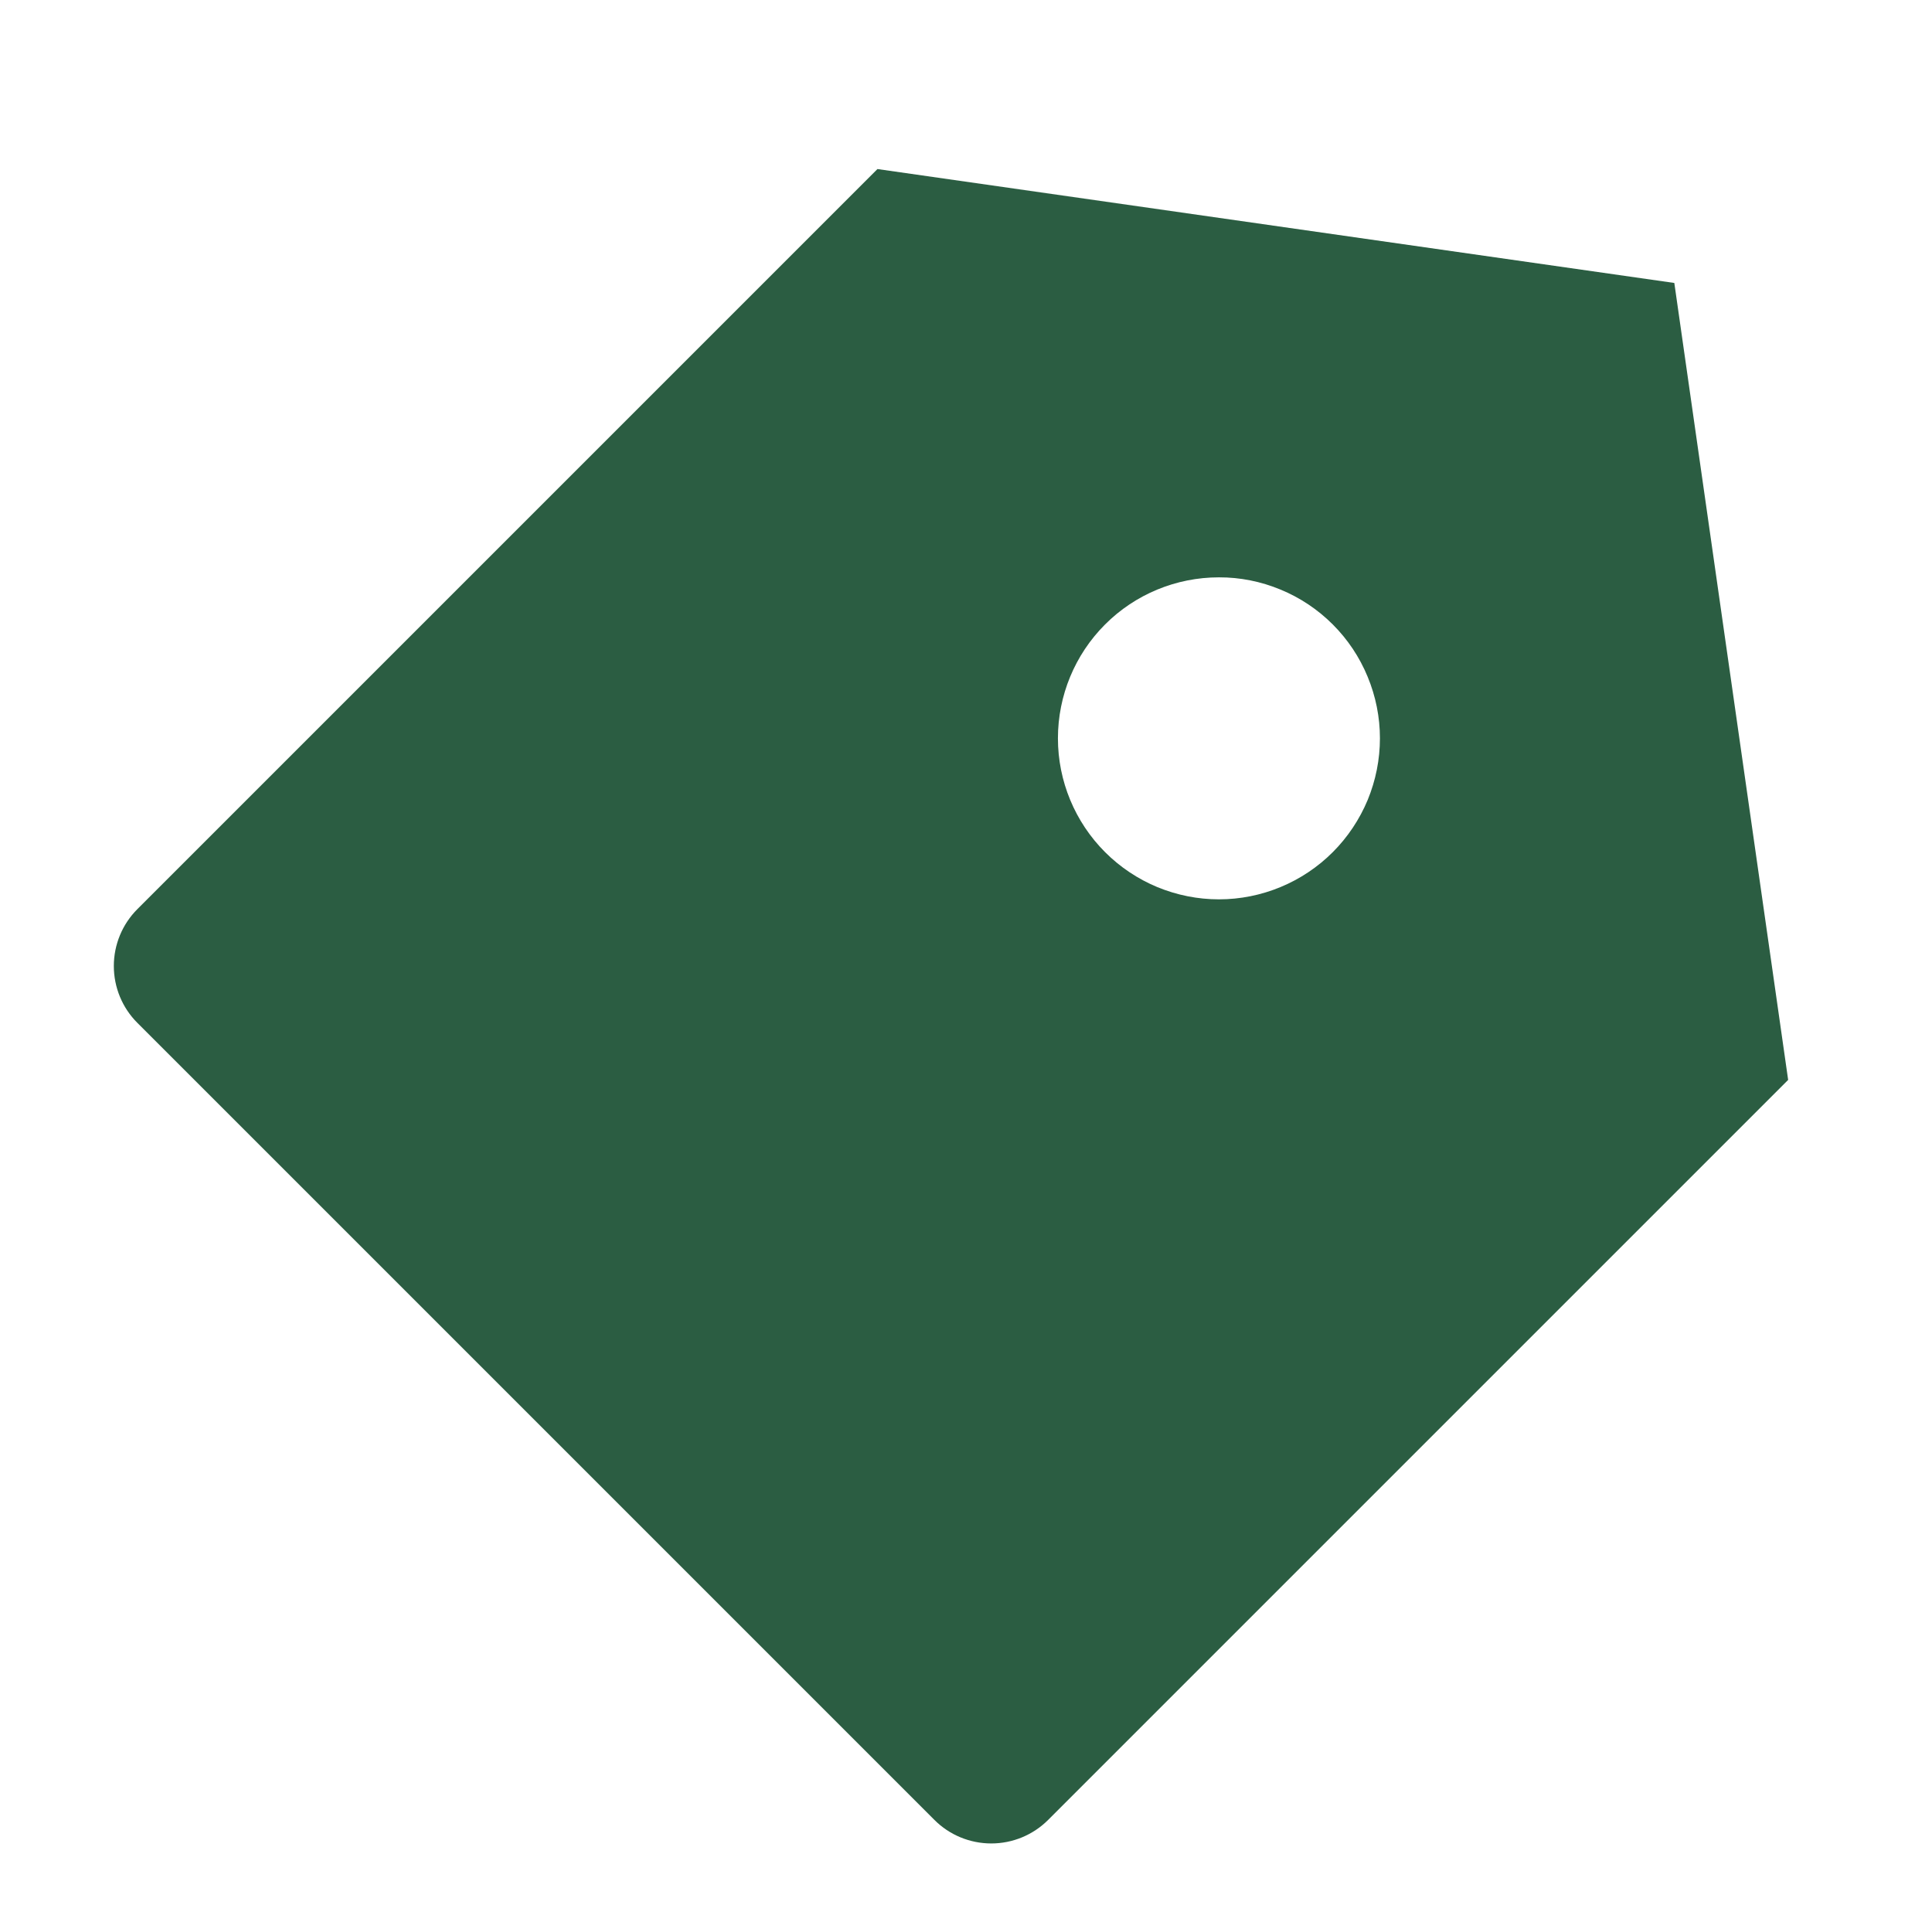<svg width="24" height="24" viewBox="0 0 24 24" fill="none" xmlns="http://www.w3.org/2000/svg">
<g clipPath="url(#clip0_3701_11291)">
<path d="M10.9 2.1L20.799 3.515L22.213 13.415L13.021 22.607C12.833 22.795 12.579 22.9 12.314 22.9C12.049 22.9 11.794 22.795 11.607 22.607L1.707 12.707C1.519 12.52 1.414 12.265 1.414 12C1.414 11.735 1.519 11.481 1.707 11.293L10.9 2.1ZM13.728 10.586C13.914 10.772 14.134 10.919 14.377 11.02C14.62 11.12 14.88 11.172 15.142 11.172C15.405 11.172 15.665 11.12 15.908 11.019C16.15 10.919 16.371 10.771 16.556 10.586C16.742 10.4 16.889 10.179 16.99 9.937C17.09 9.694 17.142 9.434 17.142 9.171C17.142 8.909 17.09 8.649 16.989 8.406C16.889 8.163 16.742 7.943 16.556 7.757C16.37 7.571 16.15 7.424 15.907 7.324C15.664 7.223 15.404 7.171 15.142 7.172C14.611 7.172 14.102 7.382 13.727 7.758C13.352 8.133 13.142 8.642 13.142 9.172C13.142 9.702 13.353 10.211 13.728 10.586Z" fill="#2B5D42"/>
</g>
<defs>
<clipPath id="clip0_3701_11291">
<rect width="24" height="24" fill="white"/>
</clipPath>
</defs>
</svg>
